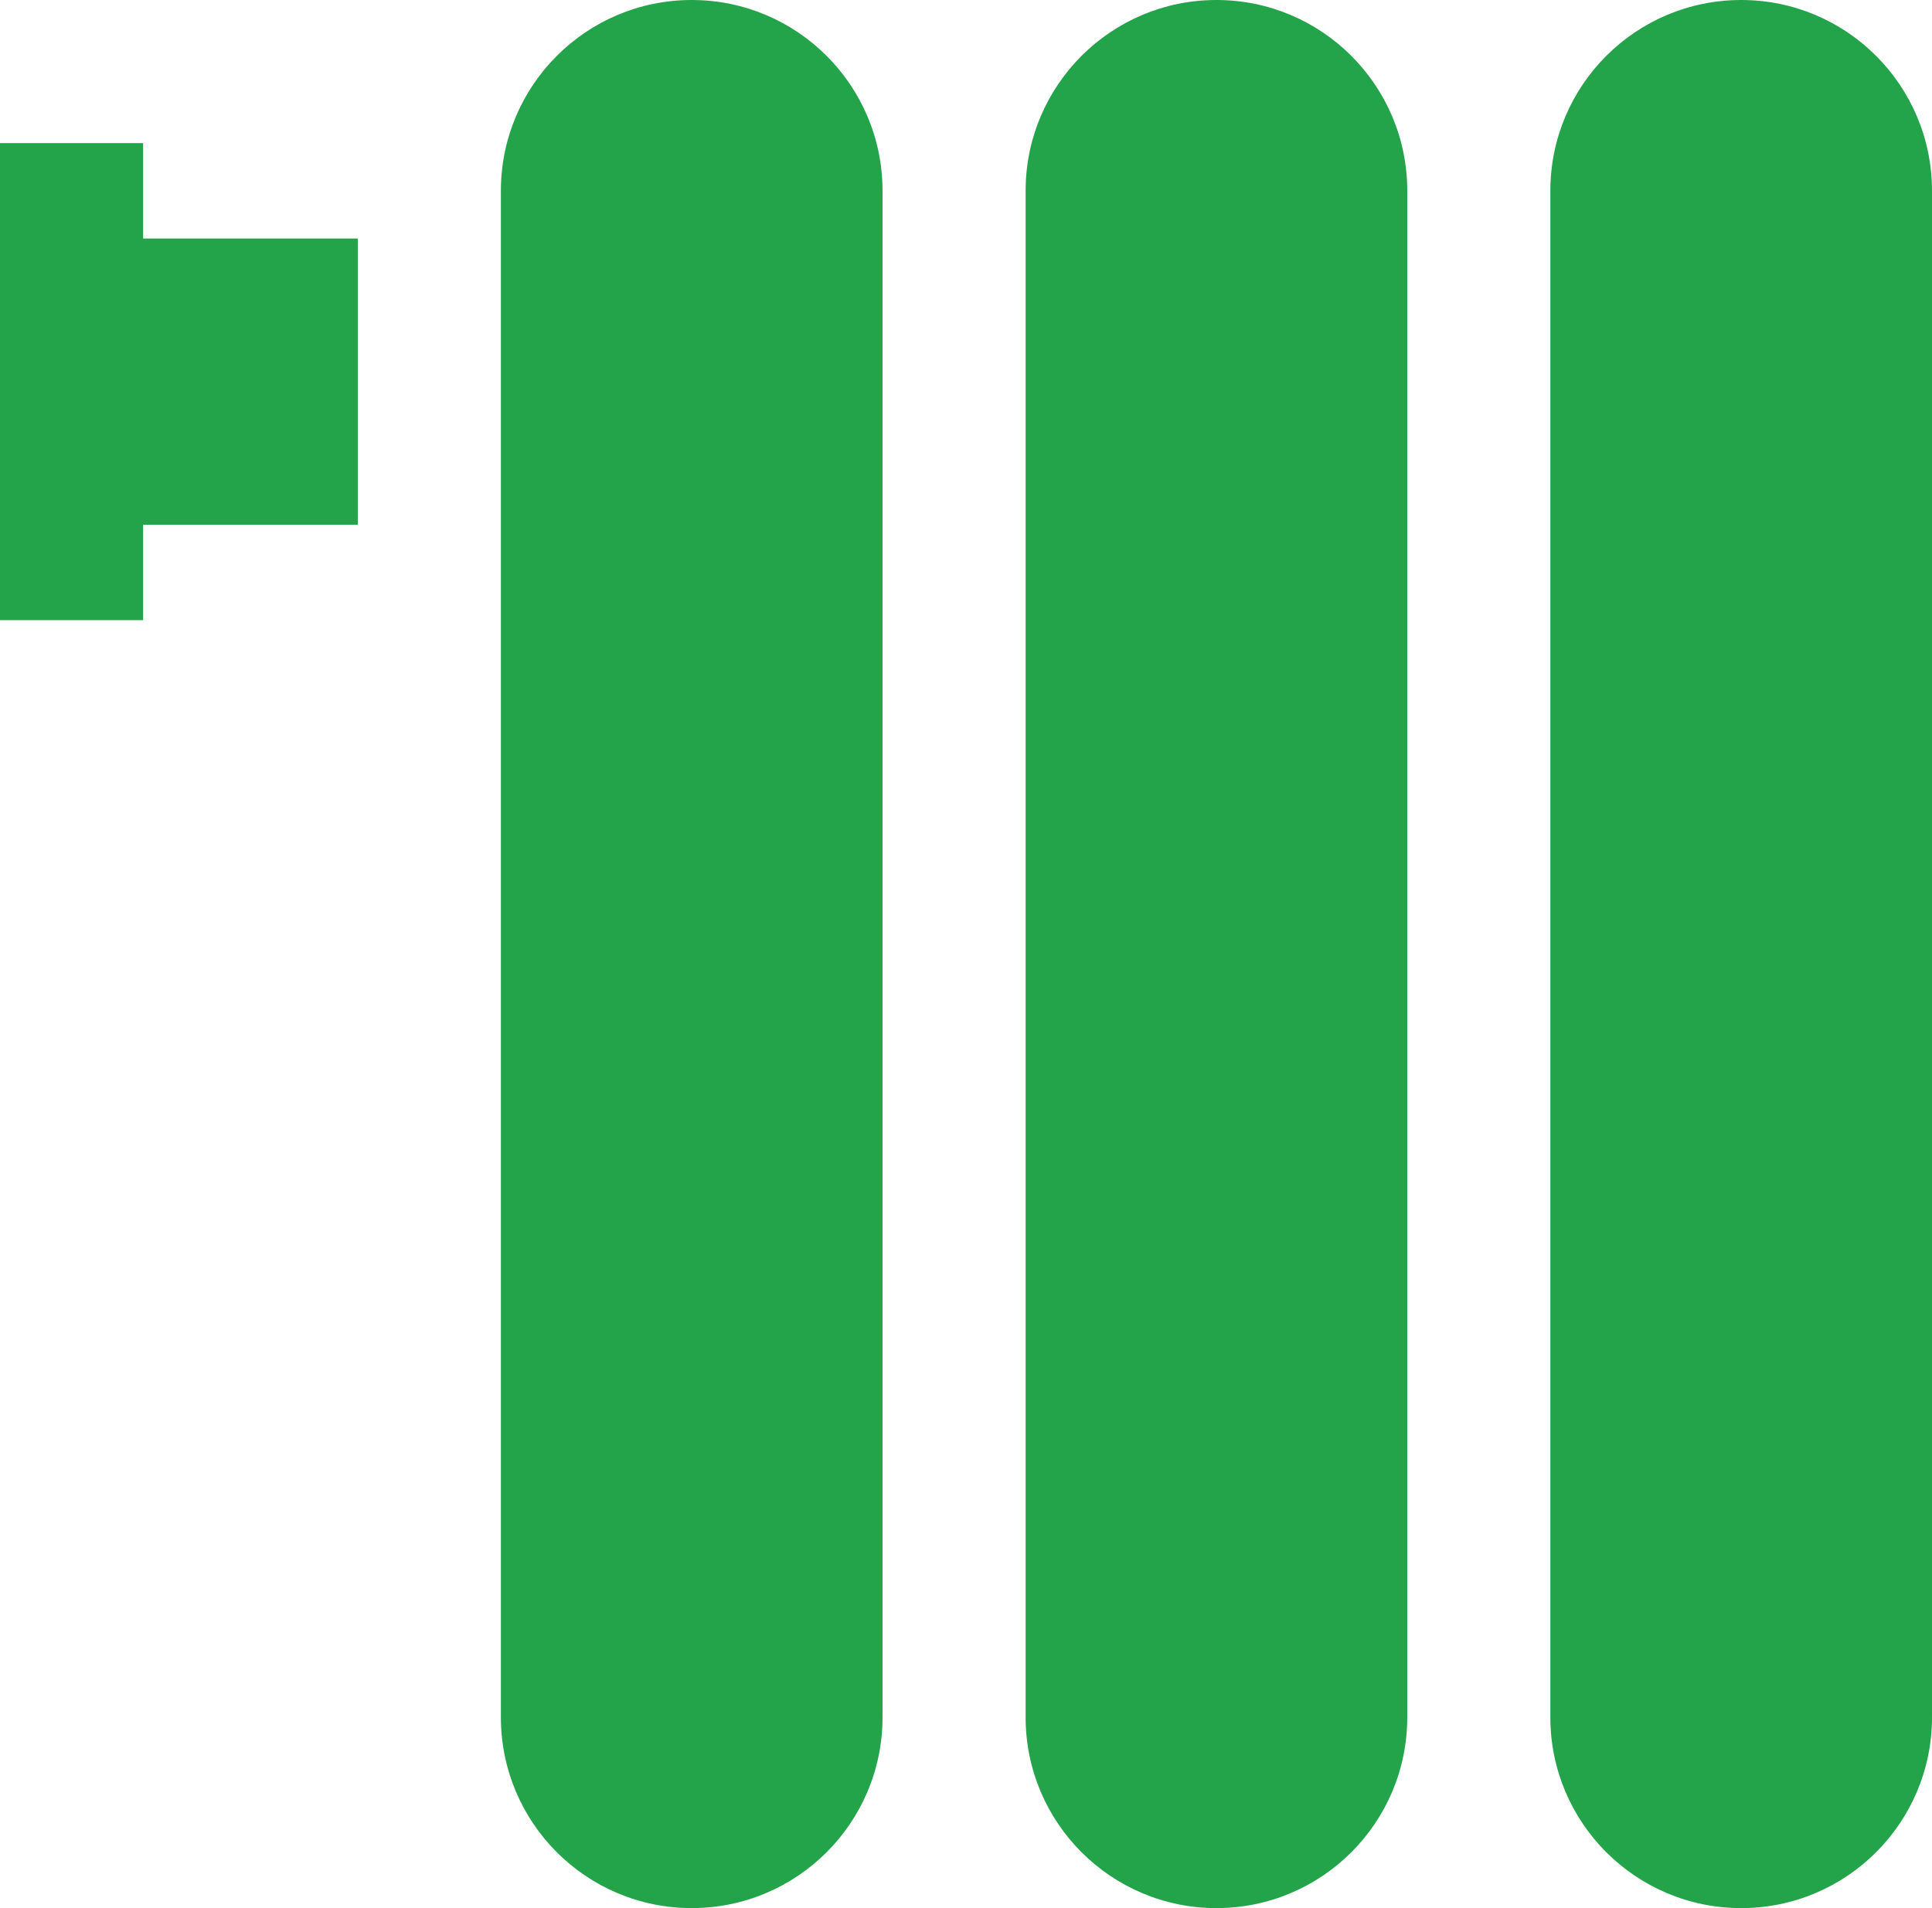<?xml version="1.0" encoding="UTF-8"?>
<svg id="_Слой_2" data-name="Слой 2" xmlns="http://www.w3.org/2000/svg" viewBox="0 0 512 505.68">
  <defs>
    <style>
      .cls-1 {
        stroke-width: 0px;
      fill: #24a44a;
      }
    </style>
  </defs>
  <g id="Layer_1" data-name="Layer 1">
    <polygon class="cls-1" points="37.93 63.21 37.93 37.93 0 37.93 0 164.35 37.93 164.35 37.93 139.06 94.82 139.06 94.82 63.21 37.93 63.21"/>
    <path class="cls-1" d="m183.31,0c-27.93,0-50.57,22.64-50.57,50.57v404.54c0,27.93,22.64,50.57,50.57,50.57s50.57-22.64,50.57-50.57V50.57c0-27.93-22.64-50.57-50.57-50.57Z"/>
    <path class="cls-1" d="m322.37,0c-27.93,0-50.57,22.64-50.57,50.57v404.54c0,27.93,22.64,50.57,50.57,50.57s50.57-22.64,50.57-50.57V50.57c0-27.93-22.64-50.57-50.57-50.57Z"/>
    <path class="cls-1" d="m461.43,0c-27.93,0-50.57,22.64-50.57,50.57v404.54c0,27.93,22.64,50.57,50.57,50.57s50.57-22.64,50.57-50.57V50.57c0-27.93-22.64-50.57-50.57-50.57Z"/>
  </g>
</svg>
